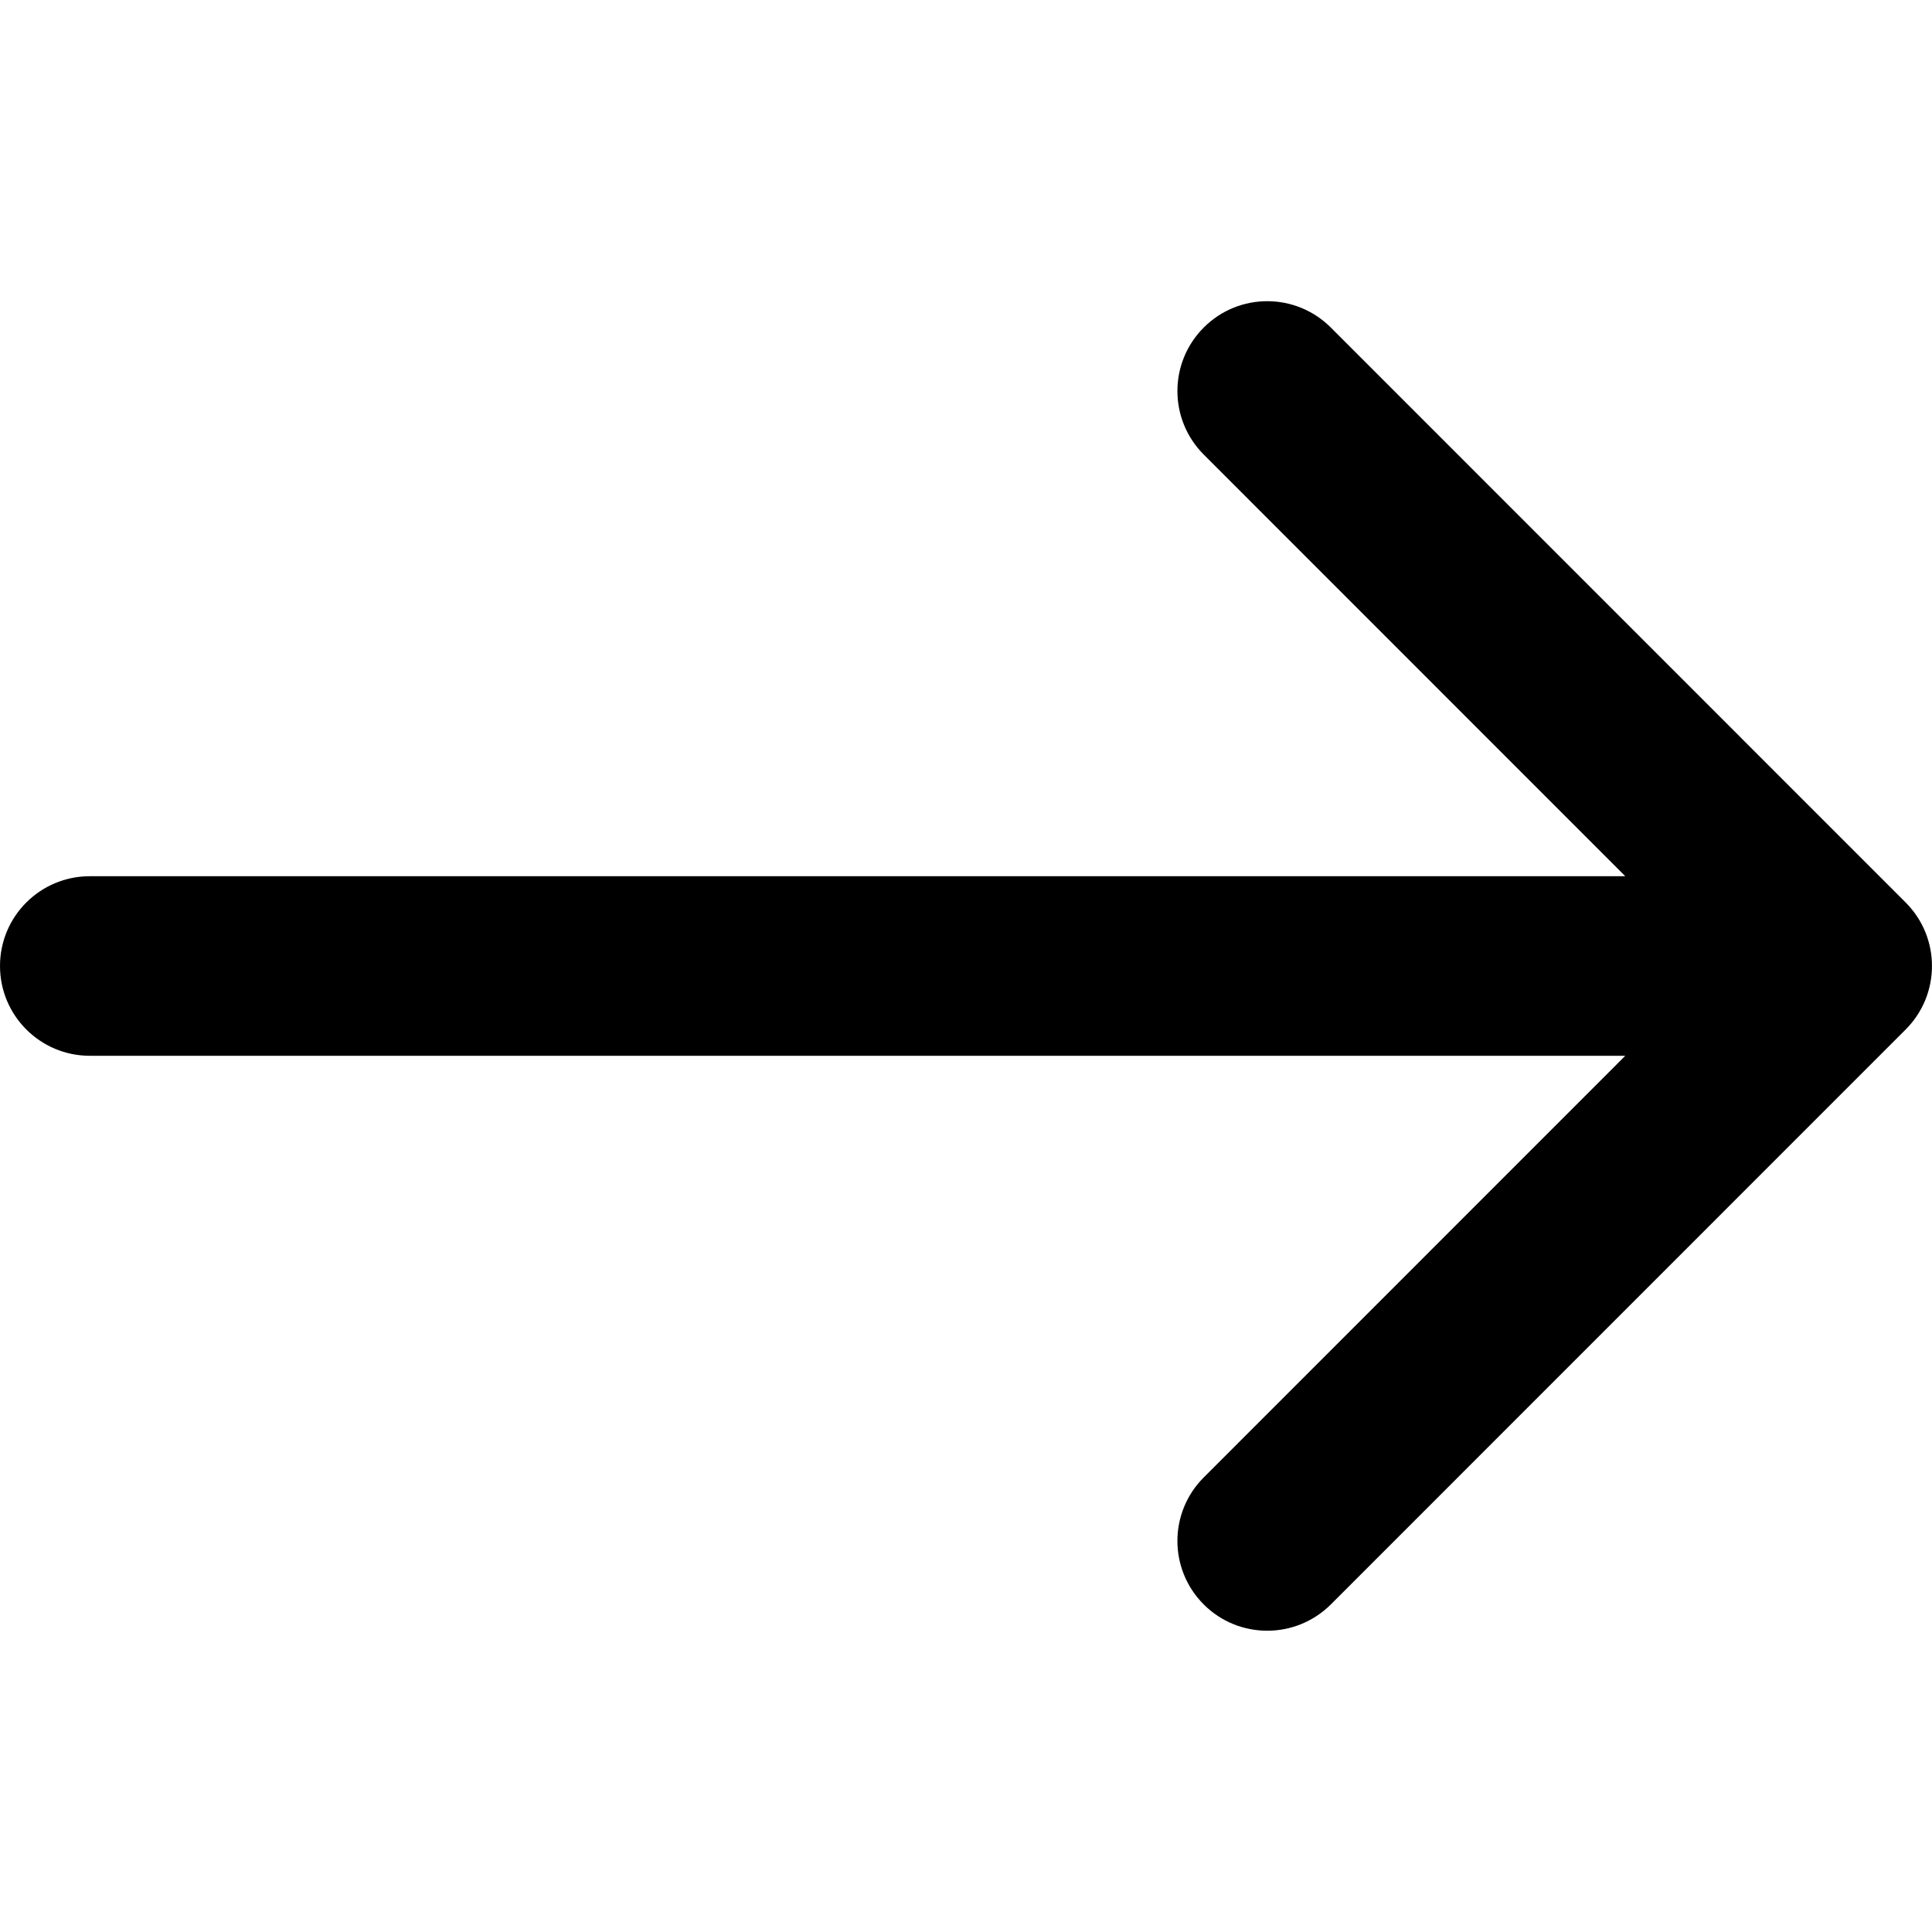 <svg width="17" height="17" viewBox="0 0 17 17" fill="none" xmlns="http://www.w3.org/2000/svg">
<g clip-path="url(#clip0)">
<path d="M16.768 7.941L11.71 2.882C11.401 2.573 10.9 2.573 10.592 2.882C10.283 3.191 10.283 3.691 10.592 4L14.301 7.71H0.79C0.354 7.71 0 8.063 0 8.5C0 8.936 0.354 9.29 0.79 9.29H14.301L10.592 13C10.283 13.309 10.283 13.809 10.592 14.118C10.746 14.272 10.948 14.349 11.151 14.349C11.353 14.349 11.555 14.272 11.71 14.118L16.768 9.059C17.077 8.75 17.077 8.25 16.768 7.941Z" fill="black"/>
</g>
<defs>
<clipPath id="clip0">
<rect width="17" height="17" fill="white"/>
</clipPath>
</defs>
</svg>
